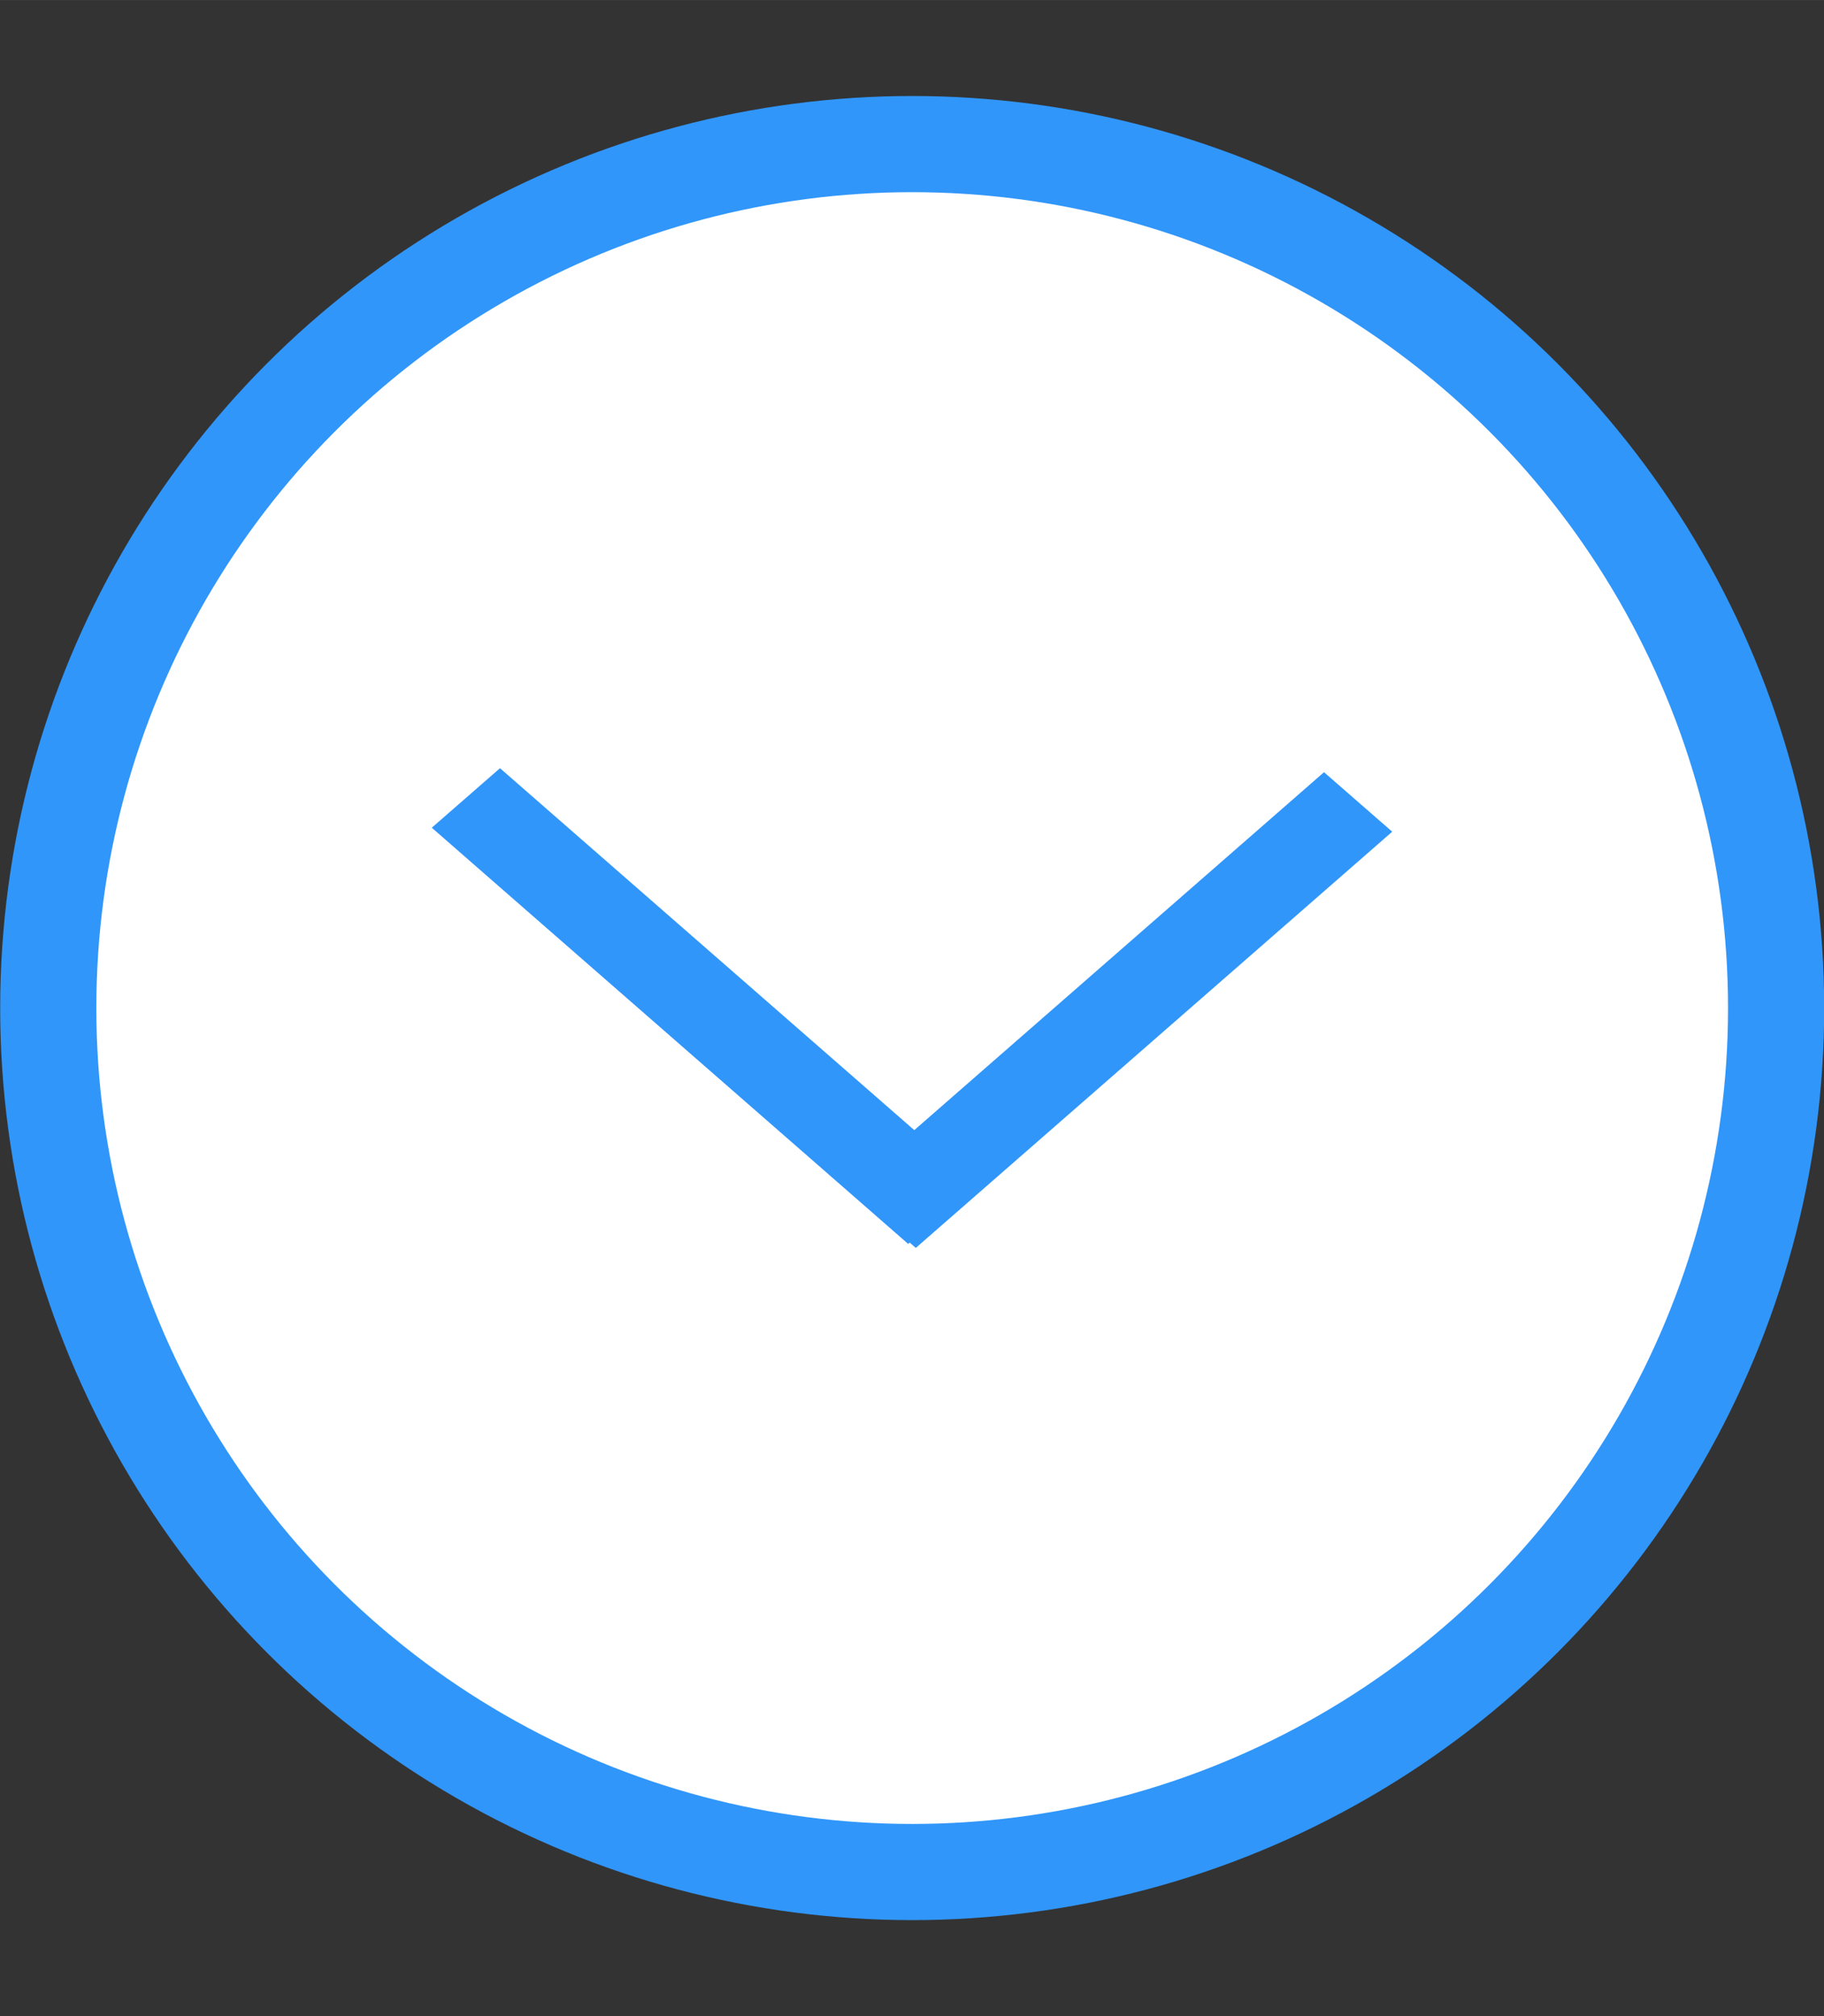 <?xml version="1.0" encoding="UTF-8"?>
<svg id="bitmap:19-32" width="19" height="21" version="1.1" viewBox="0 0 5.027 5.556" xmlns="http://www.w3.org/2000/svg">
 <rect x="0" y="0" width="5.027" height="5.556" fill="#333333" stroke="none"/>
 <ellipse cx="2.514" cy="2.778" rx="2.381" ry="2.381" fill="#fff" stroke="#3096fa" stroke-width=".265"/>
 <path d="m3.837 2.292-1.313 1.147-0.188-0.164 1.313-1.147z" fill="#3096fa" stroke-width="1"/>
 <path d="m1.378 2.117 1.313 1.147-0.188 0.164-1.313-1.147z" fill="#3096fa" stroke-width="1"/>
</svg>
